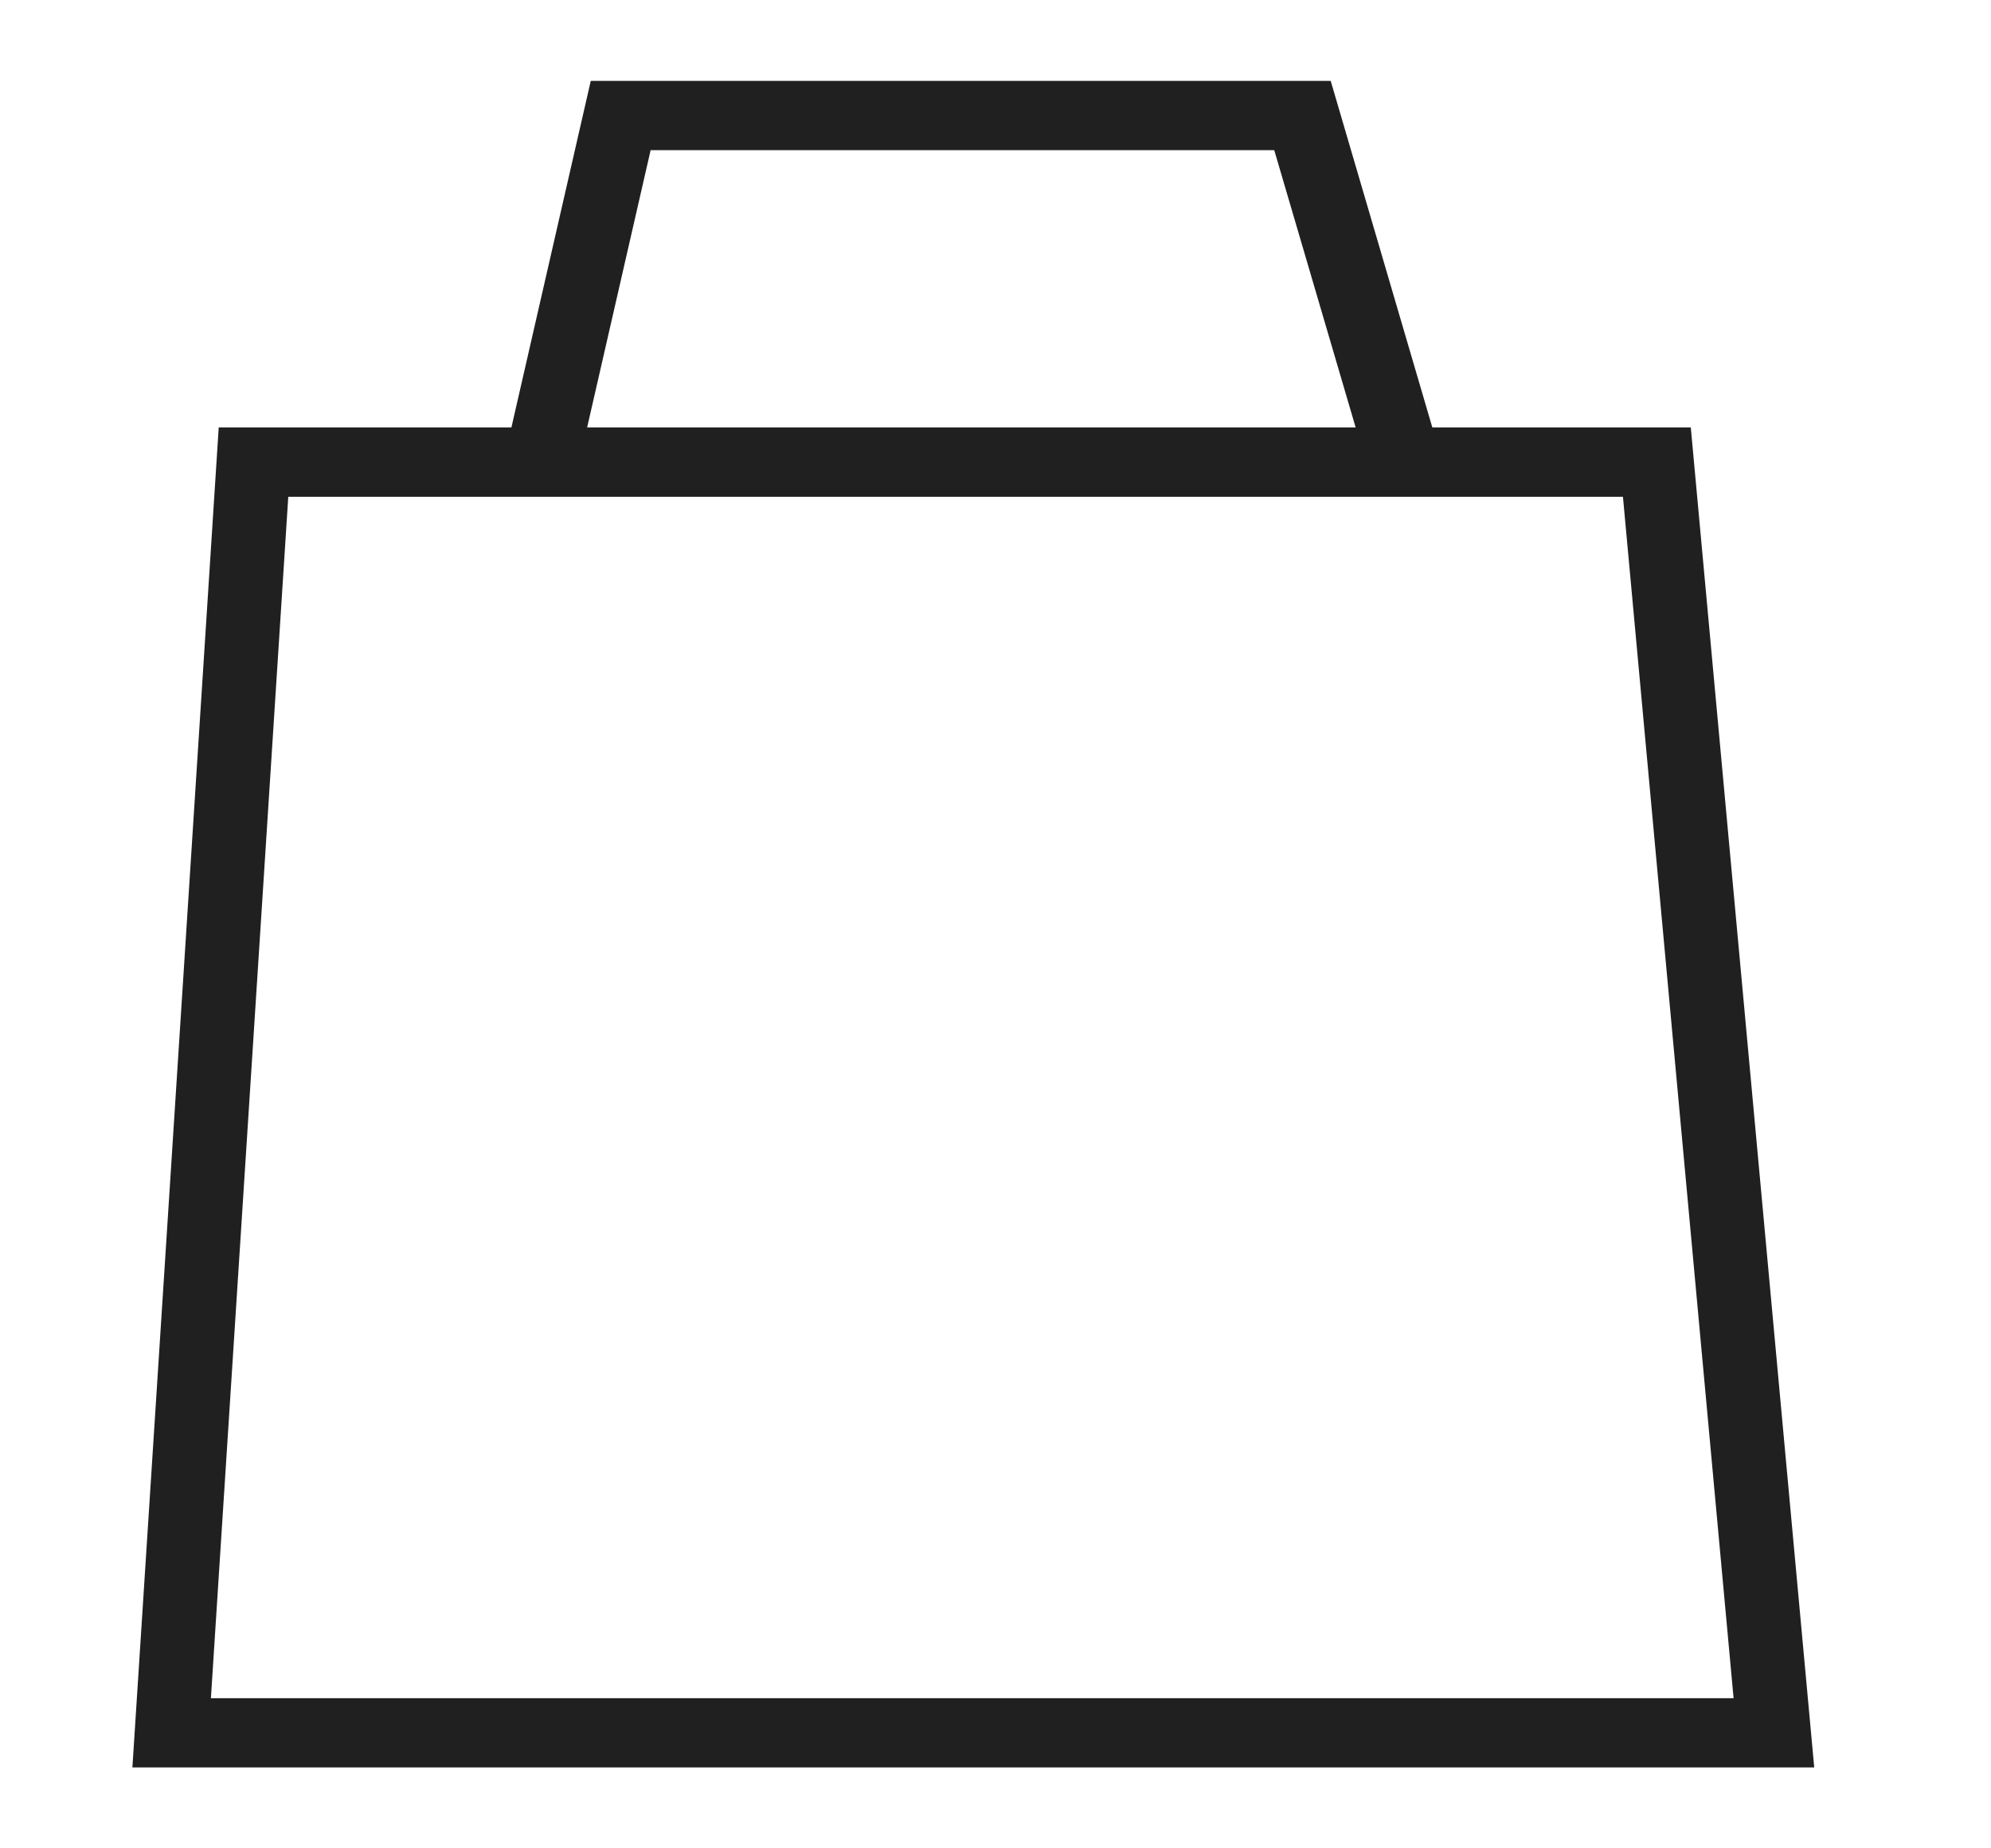<svg width="14" height="13" viewBox="0 0 14 13" fill="none" xmlns="http://www.w3.org/2000/svg">
<g clip-path="url(#clip0_1306_256)">
<path fill-rule="evenodd" clip-rule="evenodd" d="M4.154 0.569H9.357L10.124 3.185L9.623 3.315L8.96 1.056H4.575L4.061 3.301L3.552 3.199L4.154 0.569Z" fill="#202020"/>
<path fill-rule="evenodd" clip-rule="evenodd" d="M1.538 3.006H11.889L12.757 12.431H0.931L1.538 3.006ZM2.027 3.494L1.483 11.944H12.19L11.412 3.494H2.027Z" fill="#202020"/>
</g>
<defs>
<clipPath id="clip0_1306_256">
<rect width="13" height="13" fill="white" transform="translate(0.34)"/>
</clipPath>
</defs>
</svg>